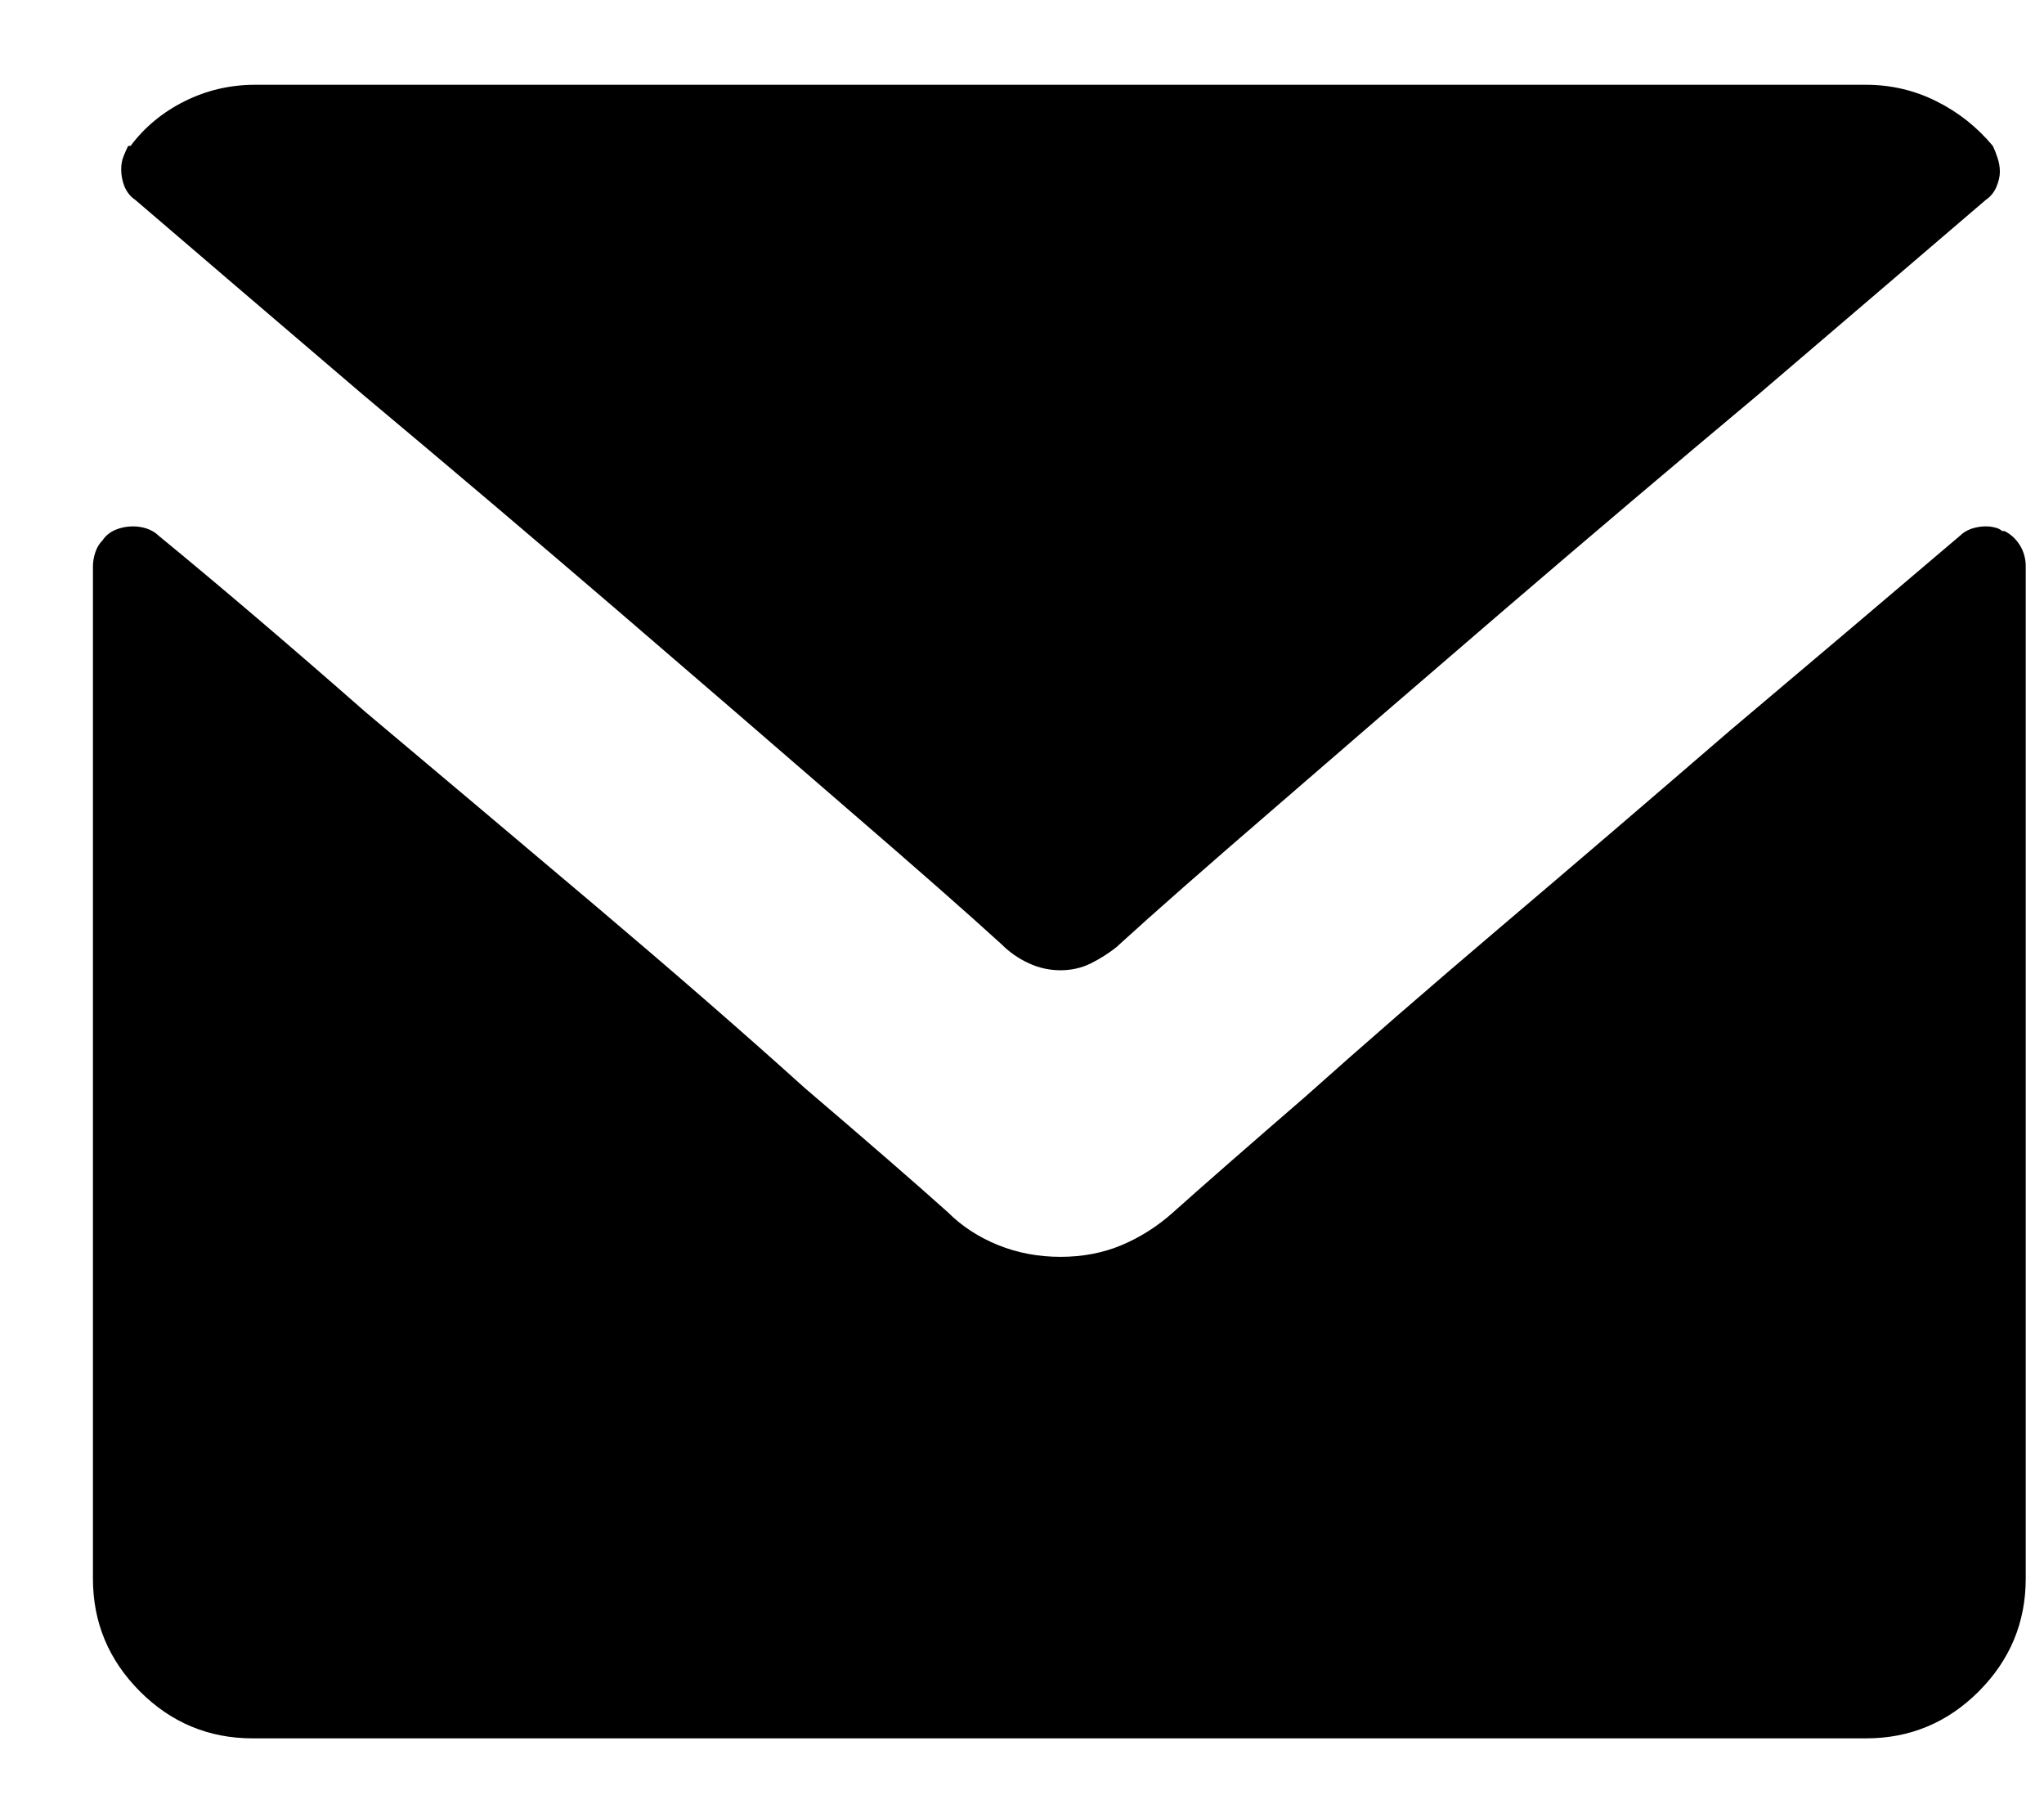 <svg xmlns="http://www.w3.org/2000/svg" fill="none" viewBox="0 0 17 15" height="15" width="17">
<path fill="black" d="M1.125 1.662C1.672 2.131 2.303 2.671 3.02 3.283C3.736 3.882 4.439 4.478 5.129 5.07C5.819 5.663 6.457 6.213 7.043 6.721C7.616 7.215 8.046 7.593 8.332 7.854C8.397 7.919 8.472 7.971 8.557 8.01C8.641 8.049 8.729 8.068 8.82 8.068C8.911 8.068 8.996 8.049 9.074 8.01C9.152 7.971 9.224 7.925 9.289 7.873L9.309 7.854C9.595 7.593 10.025 7.215 10.598 6.721C11.184 6.213 11.822 5.663 12.512 5.07C13.202 4.478 13.905 3.882 14.621 3.283C15.337 2.671 15.969 2.131 16.516 1.662C16.555 1.636 16.584 1.6 16.604 1.555C16.623 1.509 16.633 1.467 16.633 1.428C16.633 1.389 16.626 1.35 16.613 1.311C16.6 1.271 16.587 1.239 16.574 1.213C16.444 1.057 16.288 0.933 16.105 0.842C15.923 0.751 15.728 0.705 15.52 0.705H2.121C1.913 0.705 1.717 0.751 1.535 0.842C1.353 0.933 1.203 1.057 1.086 1.213H1.066C1.053 1.239 1.04 1.268 1.027 1.301C1.014 1.333 1.008 1.369 1.008 1.408C1.008 1.46 1.018 1.509 1.037 1.555C1.057 1.6 1.086 1.636 1.125 1.662ZM16.652 4.416C16.639 4.403 16.62 4.393 16.594 4.387C16.568 4.38 16.542 4.377 16.516 4.377C16.477 4.377 16.438 4.383 16.398 4.396C16.359 4.41 16.327 4.429 16.301 4.455C15.689 4.976 15.051 5.516 14.387 6.076C13.723 6.649 13.088 7.193 12.482 7.707C11.877 8.221 11.333 8.693 10.852 9.123C10.37 9.54 10.005 9.859 9.758 10.08C9.628 10.197 9.484 10.288 9.328 10.354C9.172 10.419 9.003 10.451 8.82 10.451C8.638 10.451 8.465 10.419 8.303 10.354C8.14 10.288 8 10.197 7.883 10.08C7.622 9.846 7.225 9.501 6.691 9.045C6.171 8.576 5.594 8.075 4.963 7.541C4.331 7.007 3.69 6.467 3.039 5.92C2.401 5.36 1.828 4.872 1.32 4.455C1.294 4.429 1.262 4.41 1.223 4.396C1.184 4.383 1.145 4.377 1.105 4.377C1.053 4.377 1.005 4.387 0.959 4.406C0.913 4.426 0.878 4.455 0.852 4.494C0.826 4.52 0.806 4.553 0.793 4.592C0.78 4.631 0.773 4.67 0.773 4.709V13.127C0.773 13.492 0.904 13.804 1.164 14.065C1.424 14.325 1.737 14.455 2.102 14.455H15.52C15.884 14.455 16.197 14.325 16.457 14.065C16.717 13.804 16.848 13.492 16.848 13.127V4.709C16.848 4.644 16.831 4.585 16.799 4.533C16.766 4.481 16.724 4.442 16.672 4.416H16.652Z"></path>
</svg>
